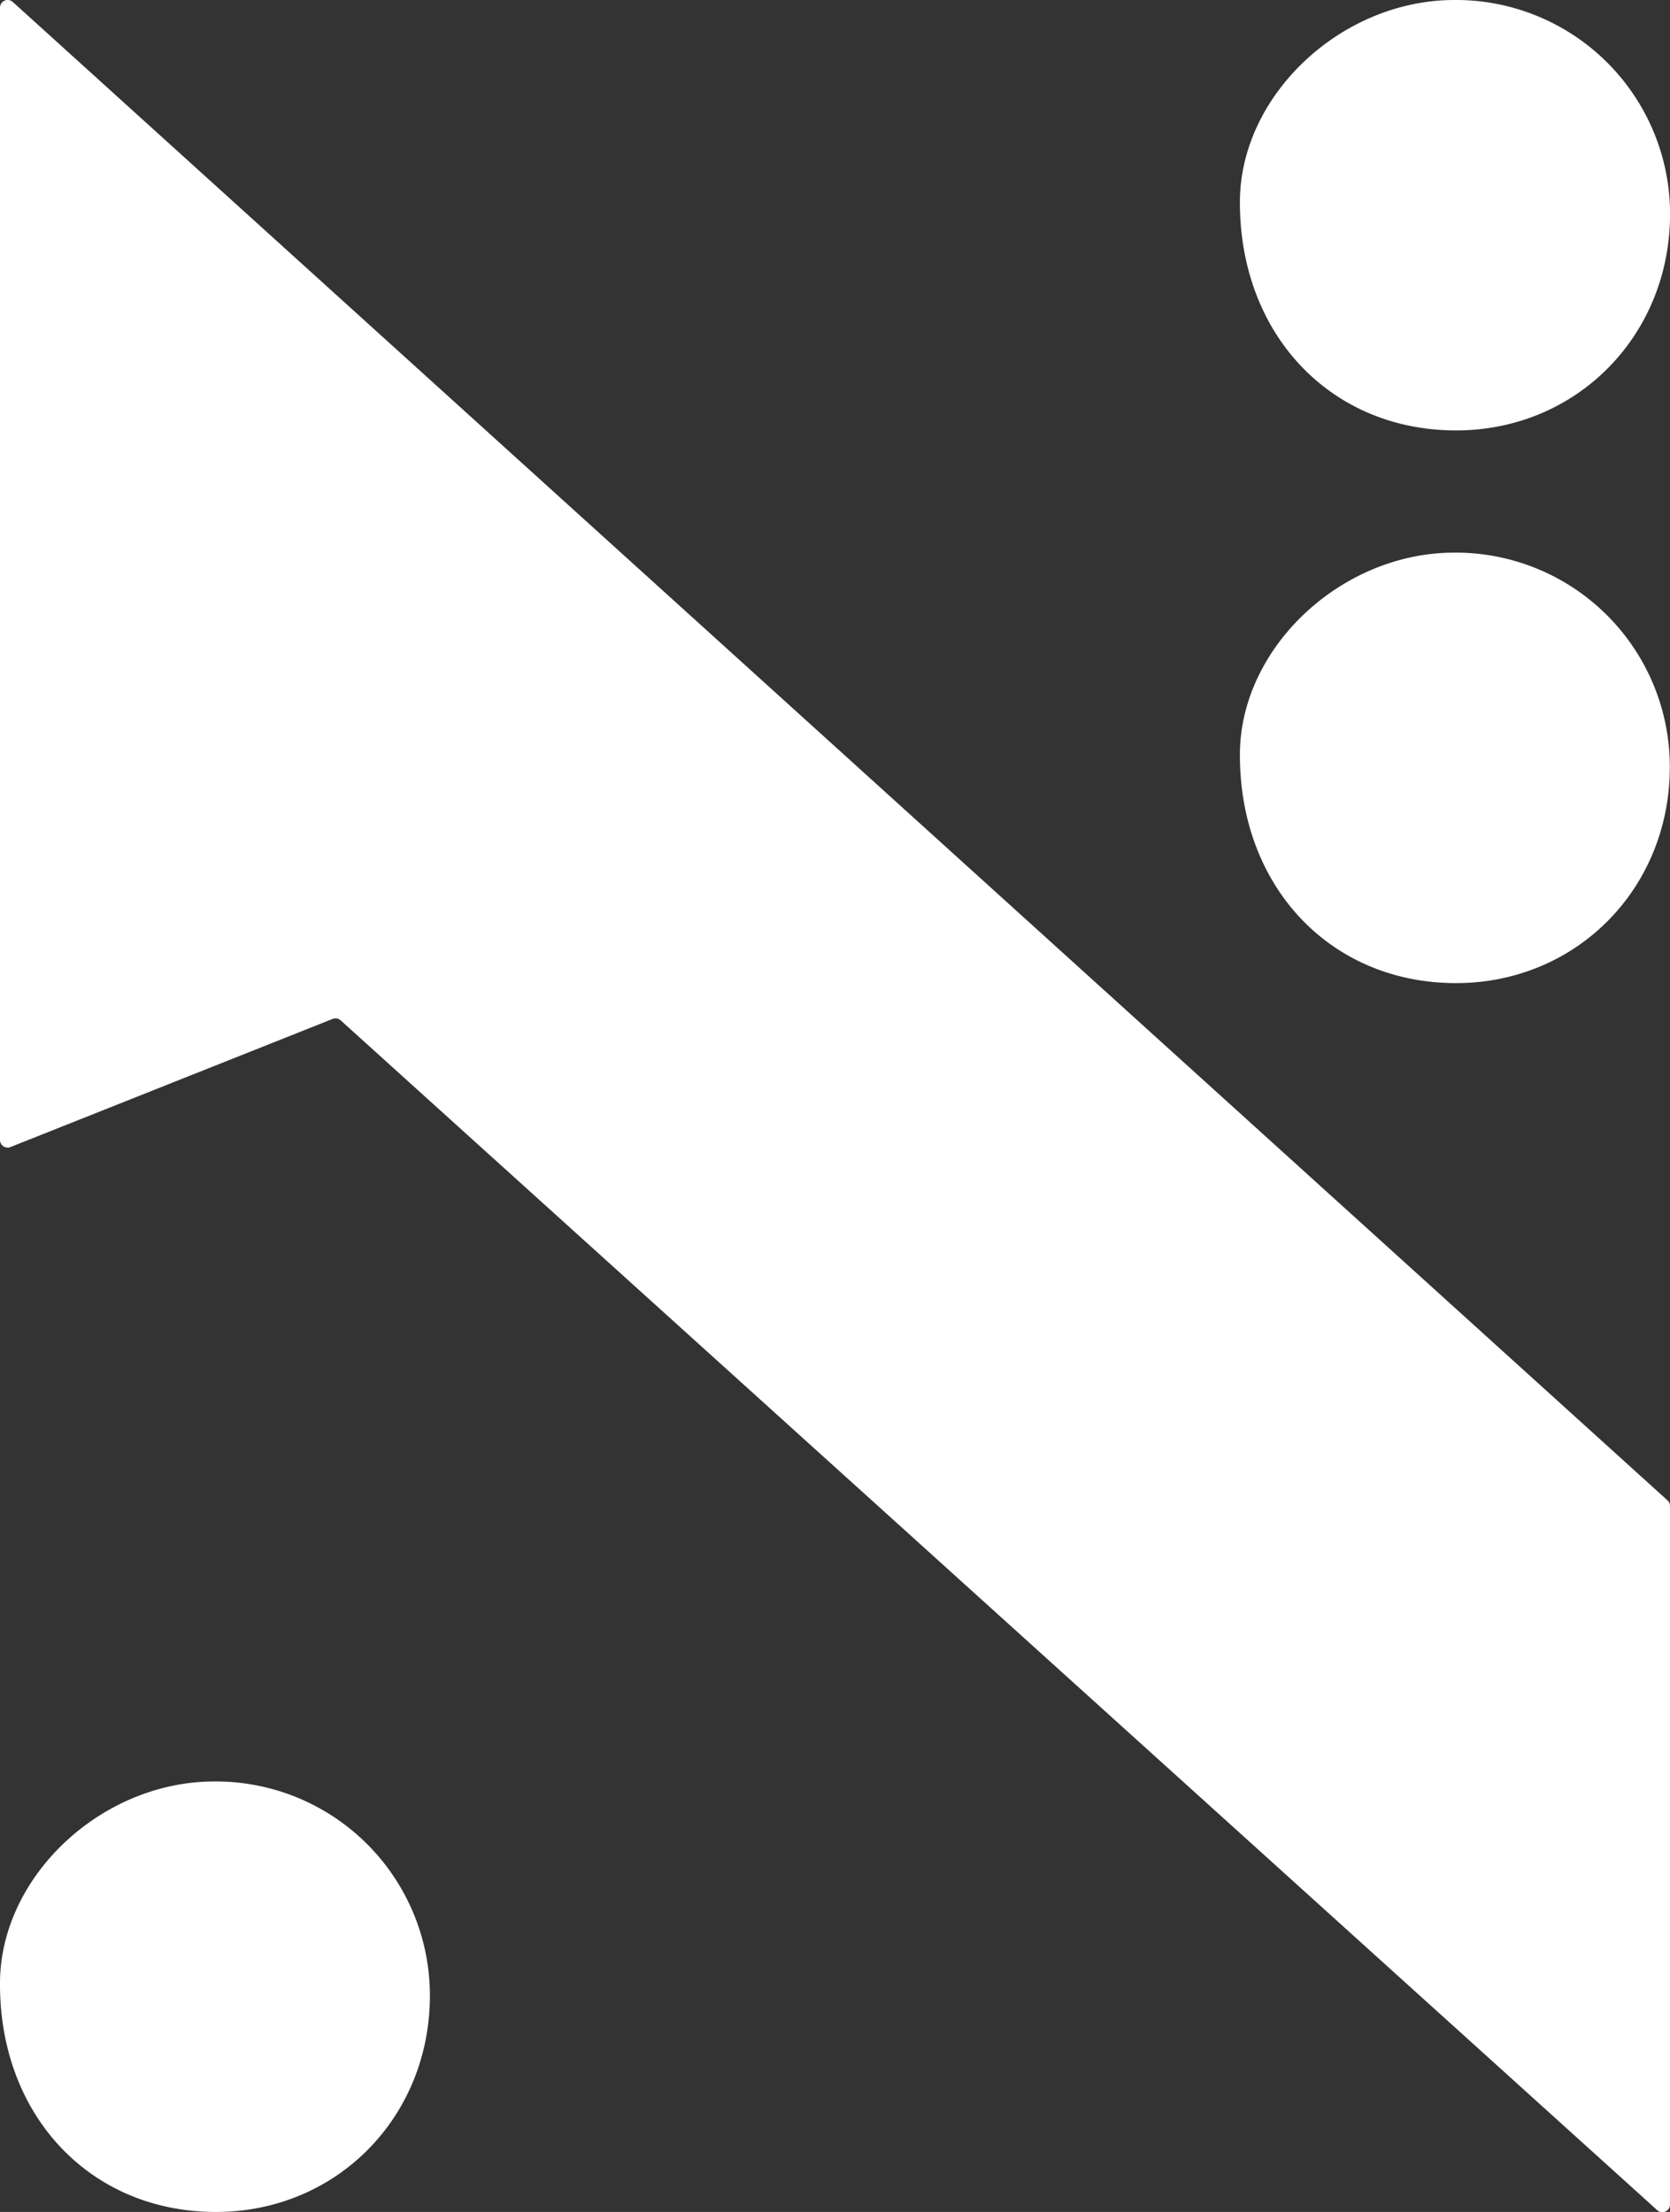 <svg xmlns="http://www.w3.org/2000/svg" viewBox="0 0 331.99 439.68"><rect x="0" y="0" width="331.99" height="439.68" fill="#333333" stroke="none"/><defs><style>.cls-1{fill:#fff;}</style></defs><title>Asset 16</title><g id="Layer_2" data-name="Layer 2"><g id="_Layer_" data-name="&lt;Layer&gt;"><path class="cls-1" d="M43,439.68C17.92,439.72-.2,420.46,0,394c.16-21.06,20.12-39.81,42.46-39.89a42.56,42.56,0,0,1,43,42C85.74,420.55,67.12,439.64,43,439.68Z"></path><path class="cls-1" d="M289.49,195.42c-25.05,0-43.17-19.22-43-45.68.16-21.06,20.12-39.81,42.46-39.89a42.56,42.56,0,0,1,43,42C332.26,176.29,313.63,195.38,289.49,195.42Z"></path><path class="cls-1" d="M289.49,85.56c-25.05,0-43.17-19.22-43-45.68C246.67,18.83,266.64.08,289,0a42.56,42.56,0,0,1,43,42C332.26,66.43,313.63,85.53,289.49,85.56Z"></path><path class="cls-1" d="M0,1.53v225A1.52,1.52,0,0,0,2.09,228l64.05-25.47a1.52,1.52,0,0,1,1.58.29l261.72,236.5a1.52,1.52,0,0,0,2.55-1.13V299.36a1.52,1.52,0,0,0-.5-1.13L2.55.4A1.52,1.52,0,0,0,0,1.53Z"></path></g></g></svg>